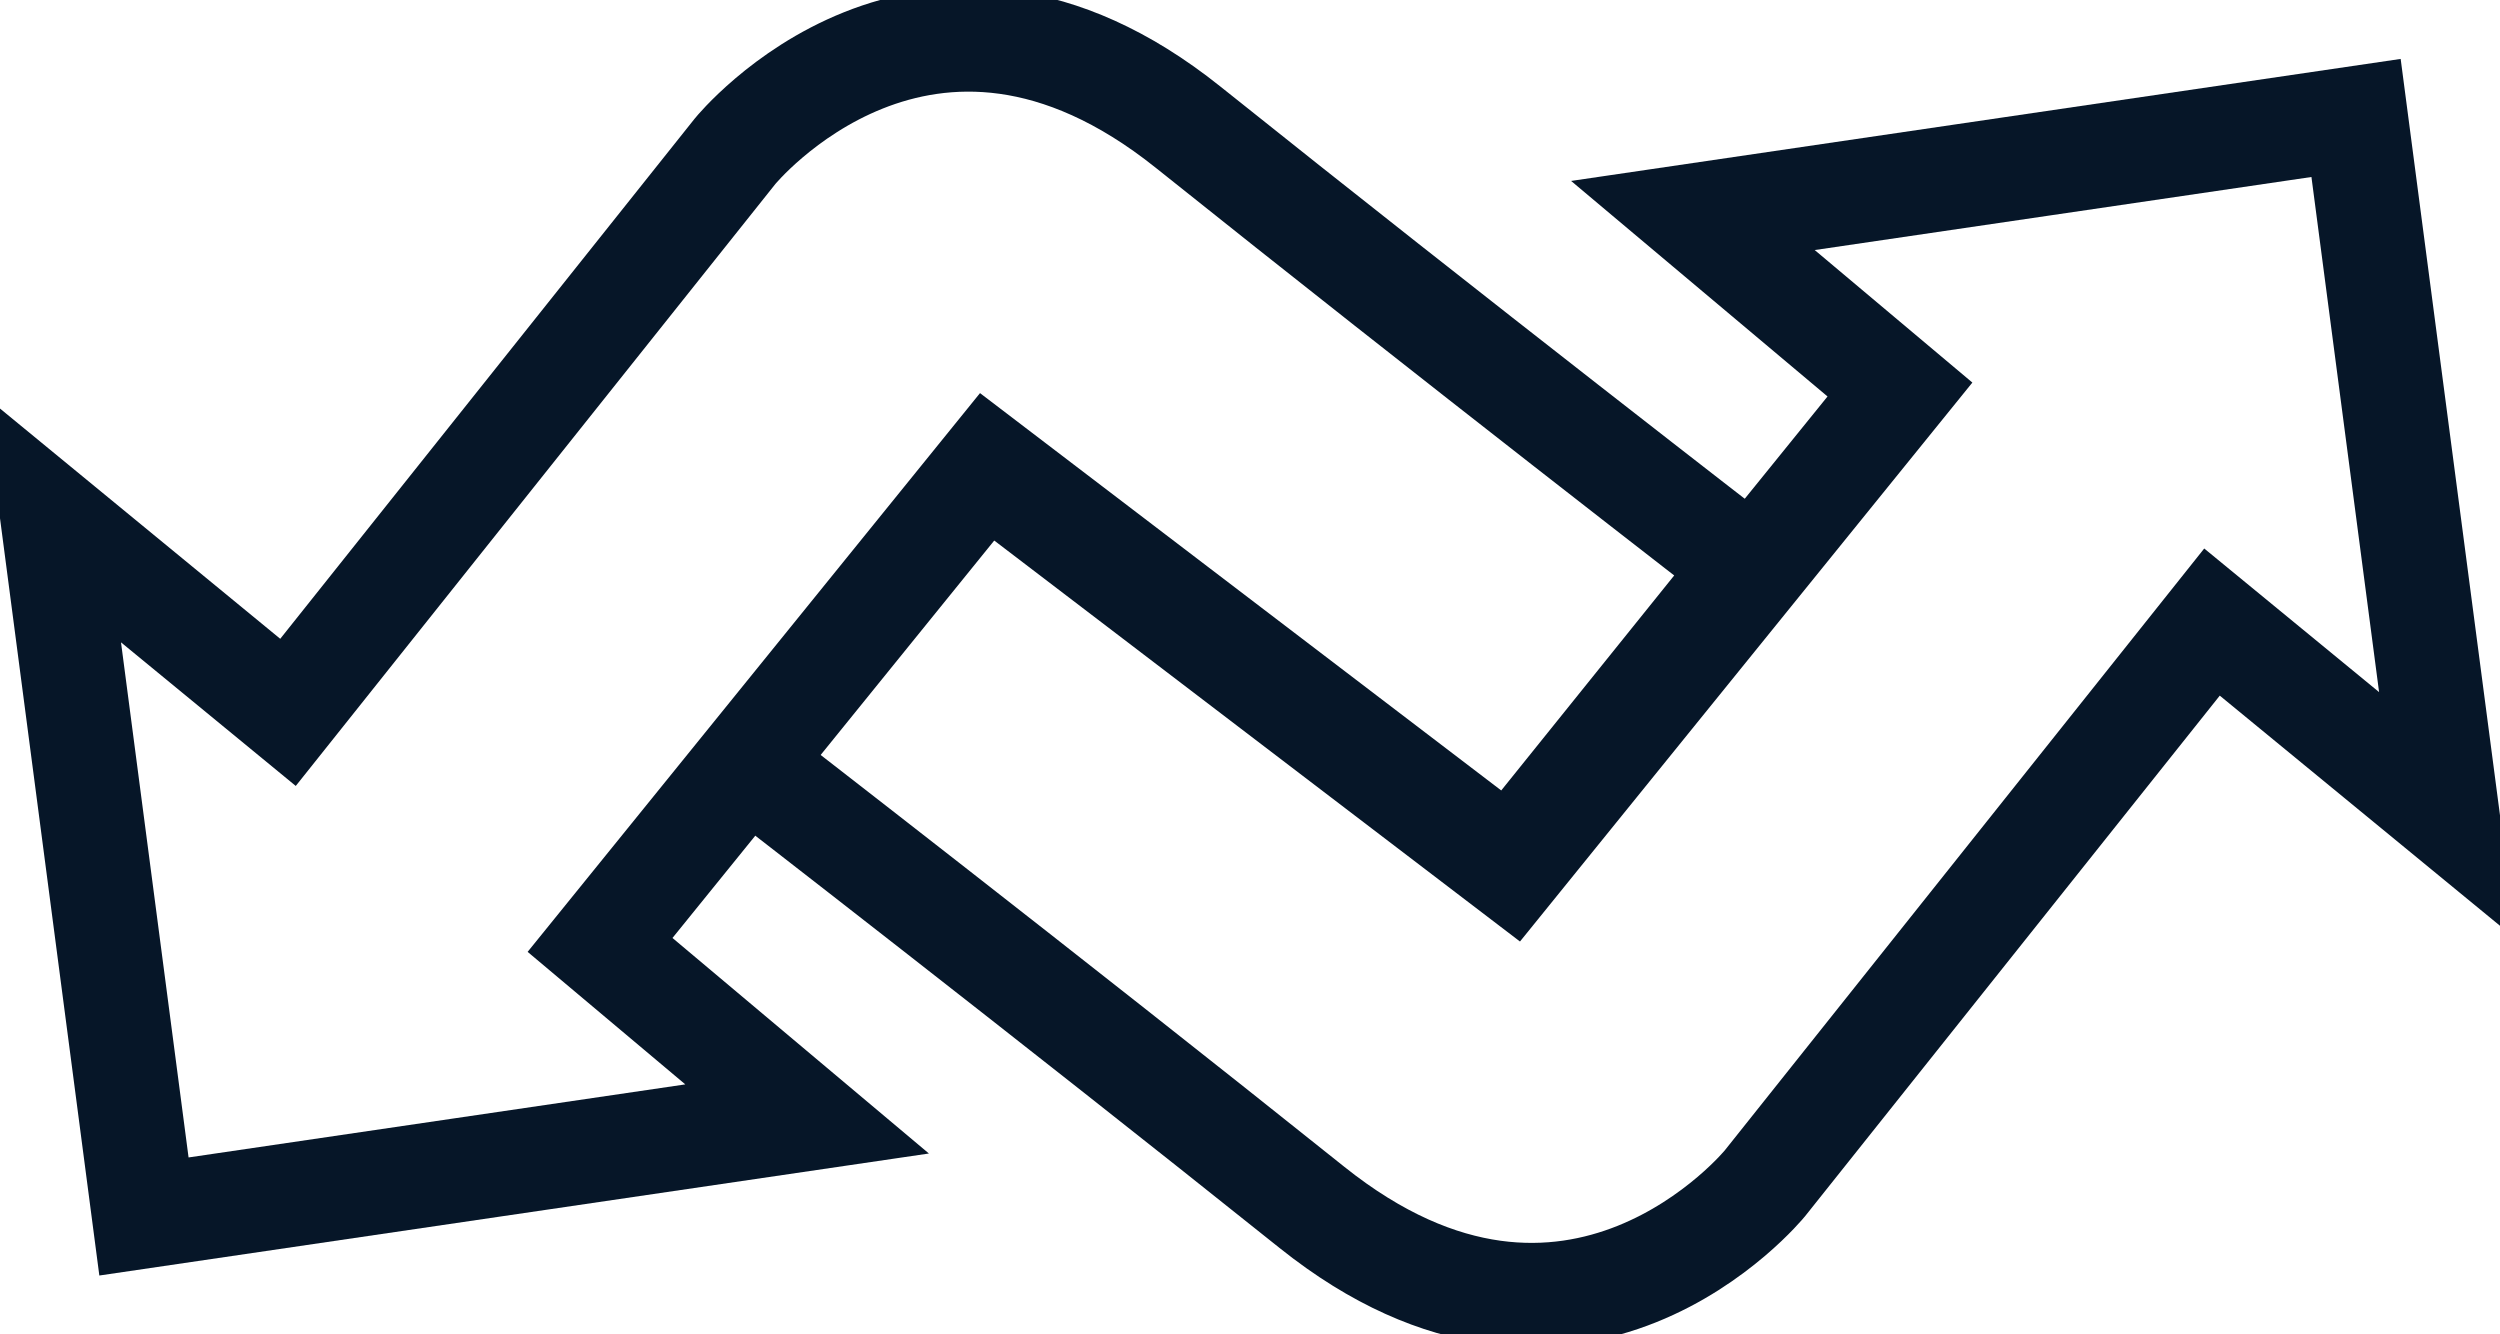 <svg xmlns="http://www.w3.org/2000/svg" xmlns:xlink="http://www.w3.org/1999/xlink" width="72.231" height="38.554" viewBox="0 0 72.231 38.554"><defs><clipPath id="clip-path"><path id="Path_97" data-name="Path 97" d="M0-11.869H72.231V-50.423H0Z" transform="translate(0 50.423)" fill="none"></path></clipPath></defs><g id="Group_111" data-name="Group 111" transform="translate(0 50.423)"><g id="Group_110" data-name="Group 110" transform="translate(0 -50.423)" clip-path="url(#clip-path)"><g id="Group_108" data-name="Group 108" transform="translate(1.515 1.147)"><path id="Path_95" data-name="Path 95" d="M-12.965-7.317-28.028-18.8-39.255-4.933-33.273.095l-19.16,2.818-2.644-20.157,6.806,5.592,12.917-16.212s5.505-6.763,13.091-.694,16.169,12.7,16.169,12.7Z" transform="translate(55.077 31.087)" fill="none" stroke="#061628" stroke-width="3"></path></g><g id="Group_109" data-name="Group 109" transform="translate(21.733 3.408)"><path id="Path_96" data-name="Path 96" d="M-2.115-3.15,12.948,8.338,24.175-5.534l-5.982-5.028,19.16-2.818L40,6.777,33.191,1.185,20.274,17.4s-5.505,6.763-13.091.694S-8.986,5.39-8.986,5.39" transform="translate(8.986 13.38)" fill="none" stroke="#061628" stroke-width="3"></path></g></g></g></svg>